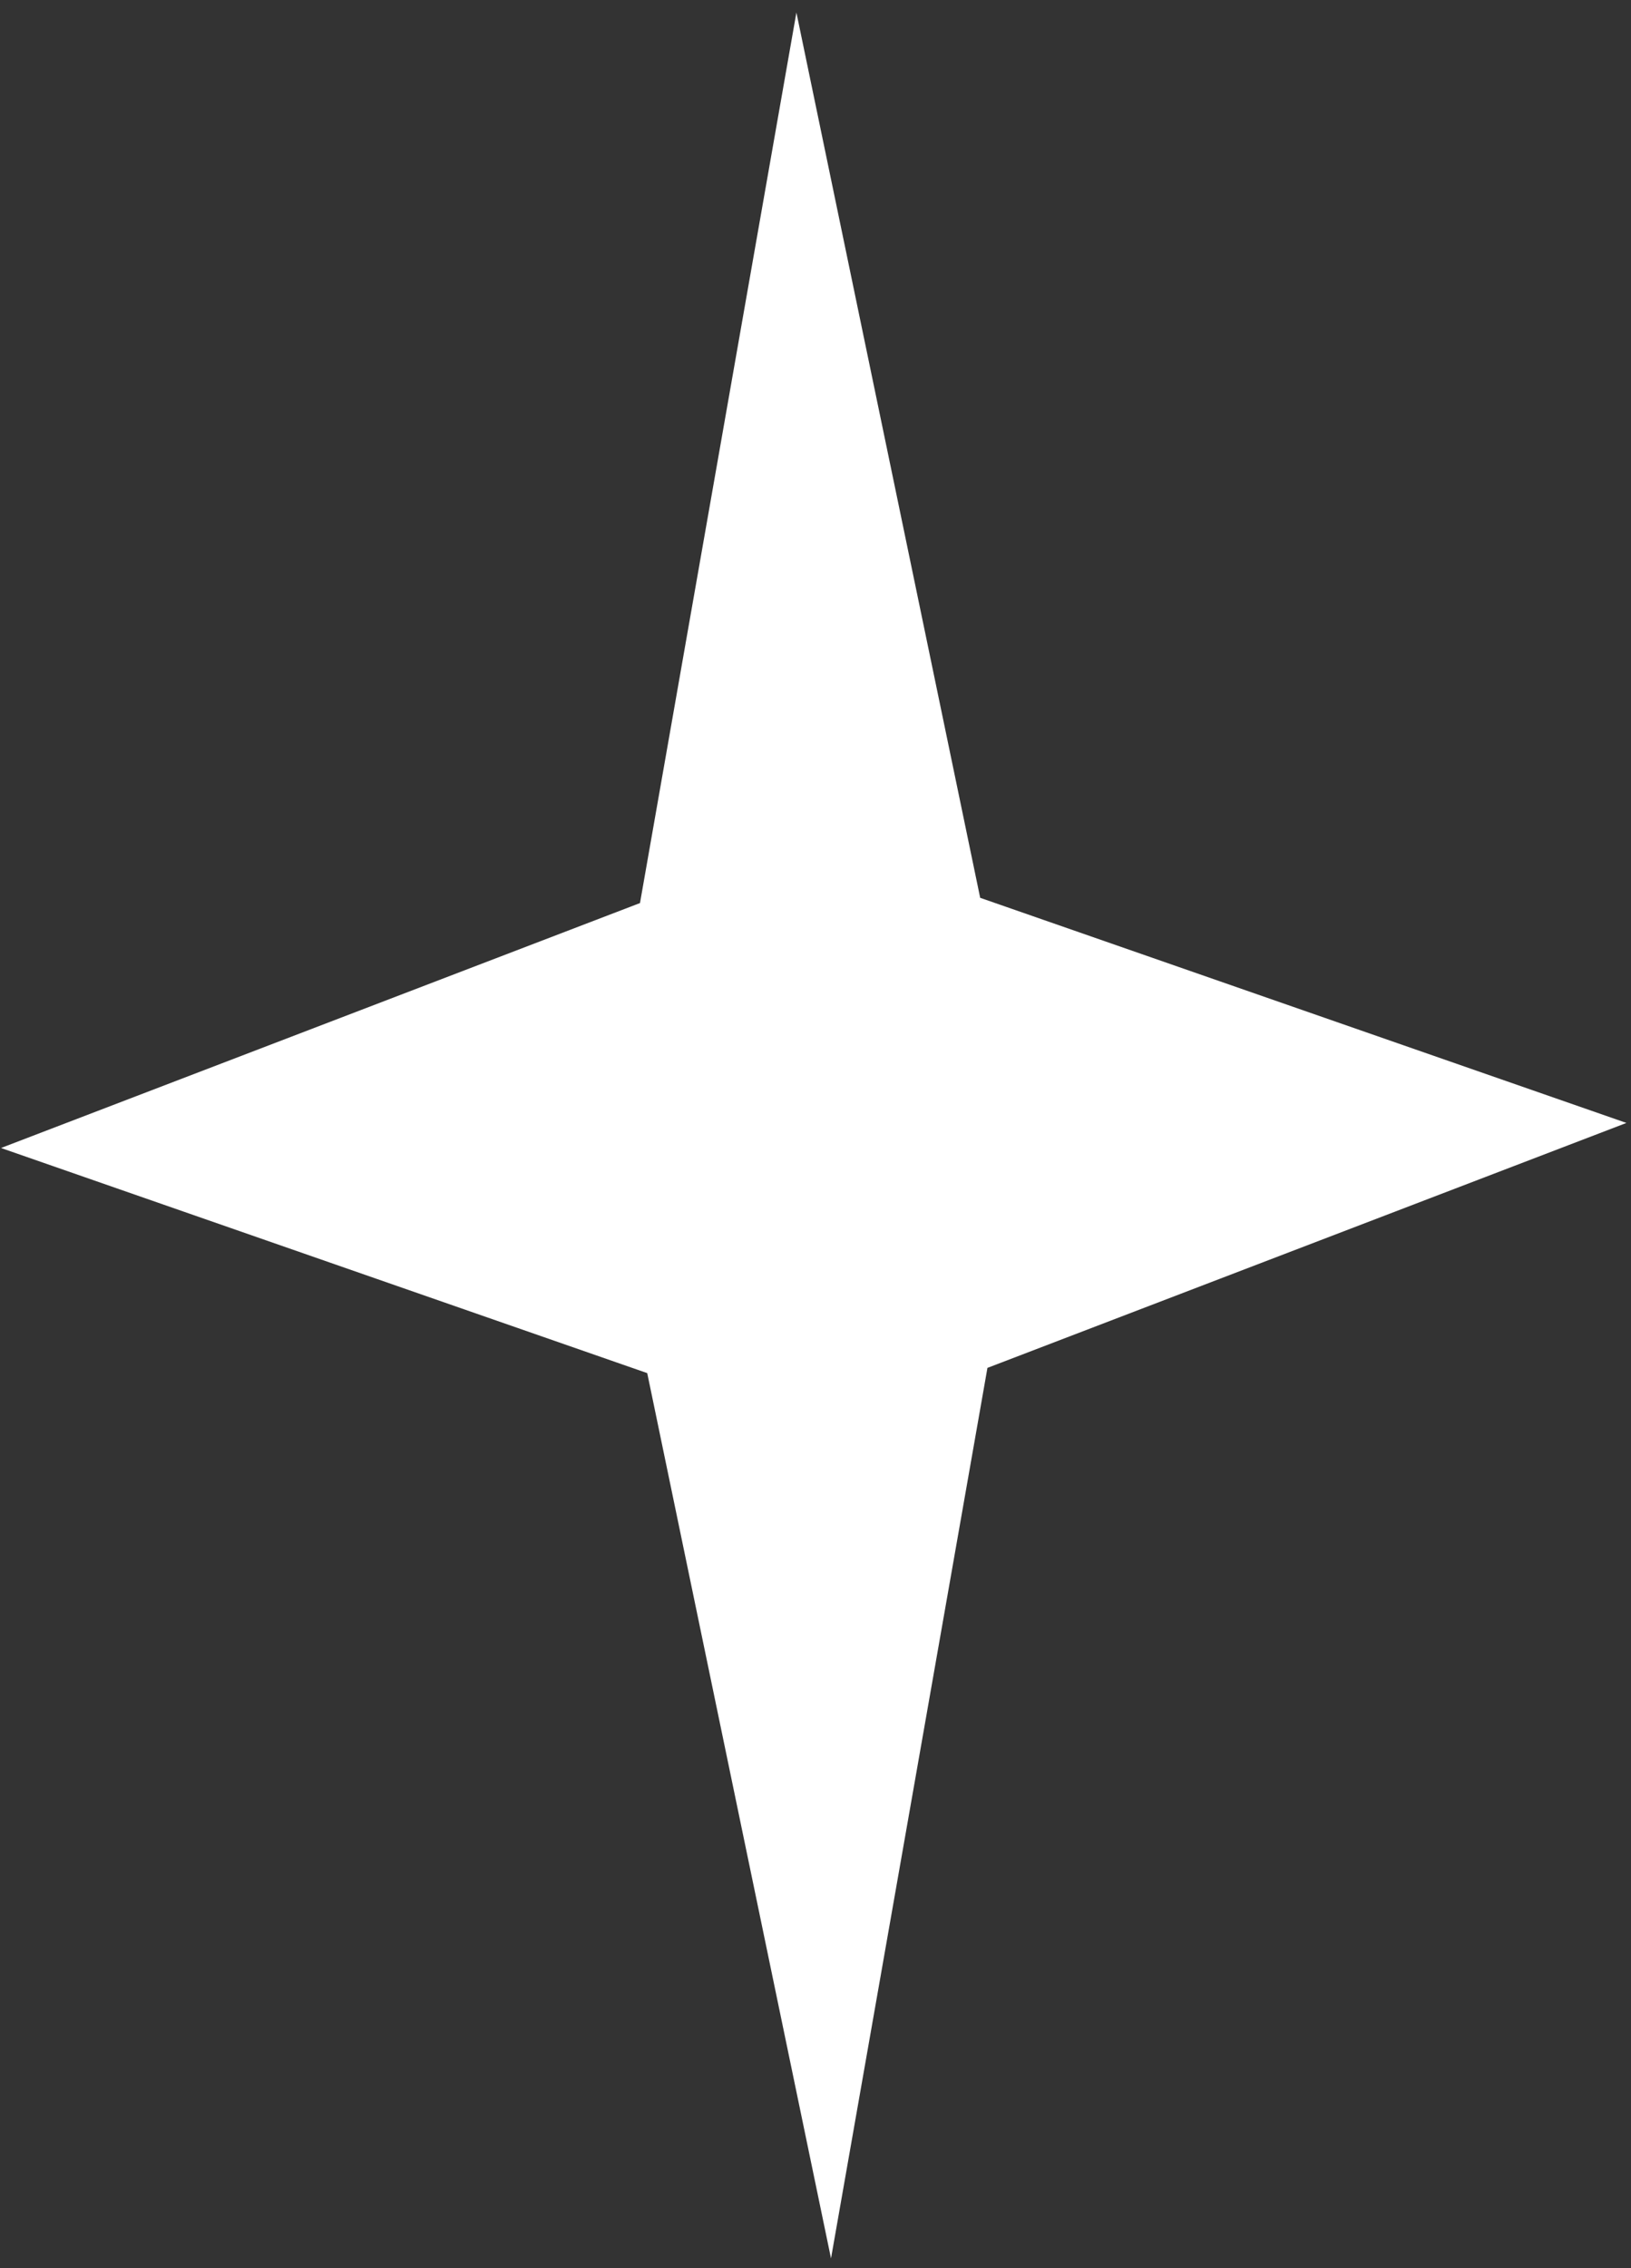<?xml version="1.0" encoding="UTF-8"?> <svg xmlns="http://www.w3.org/2000/svg" width="100" height="139" viewBox="0 0 100 139" fill="none"><rect x="0" y="0" width="100" height="139" fill="#333333" stroke="none"/><path d="M0.061 70.358L39.239 55.346L48.829 0.768L60.097 55.025L99.719 68.822L60.542 83.834L50.951 138.412L39.683 84.155L0.061 70.358Z" fill="white"></path></svg> 